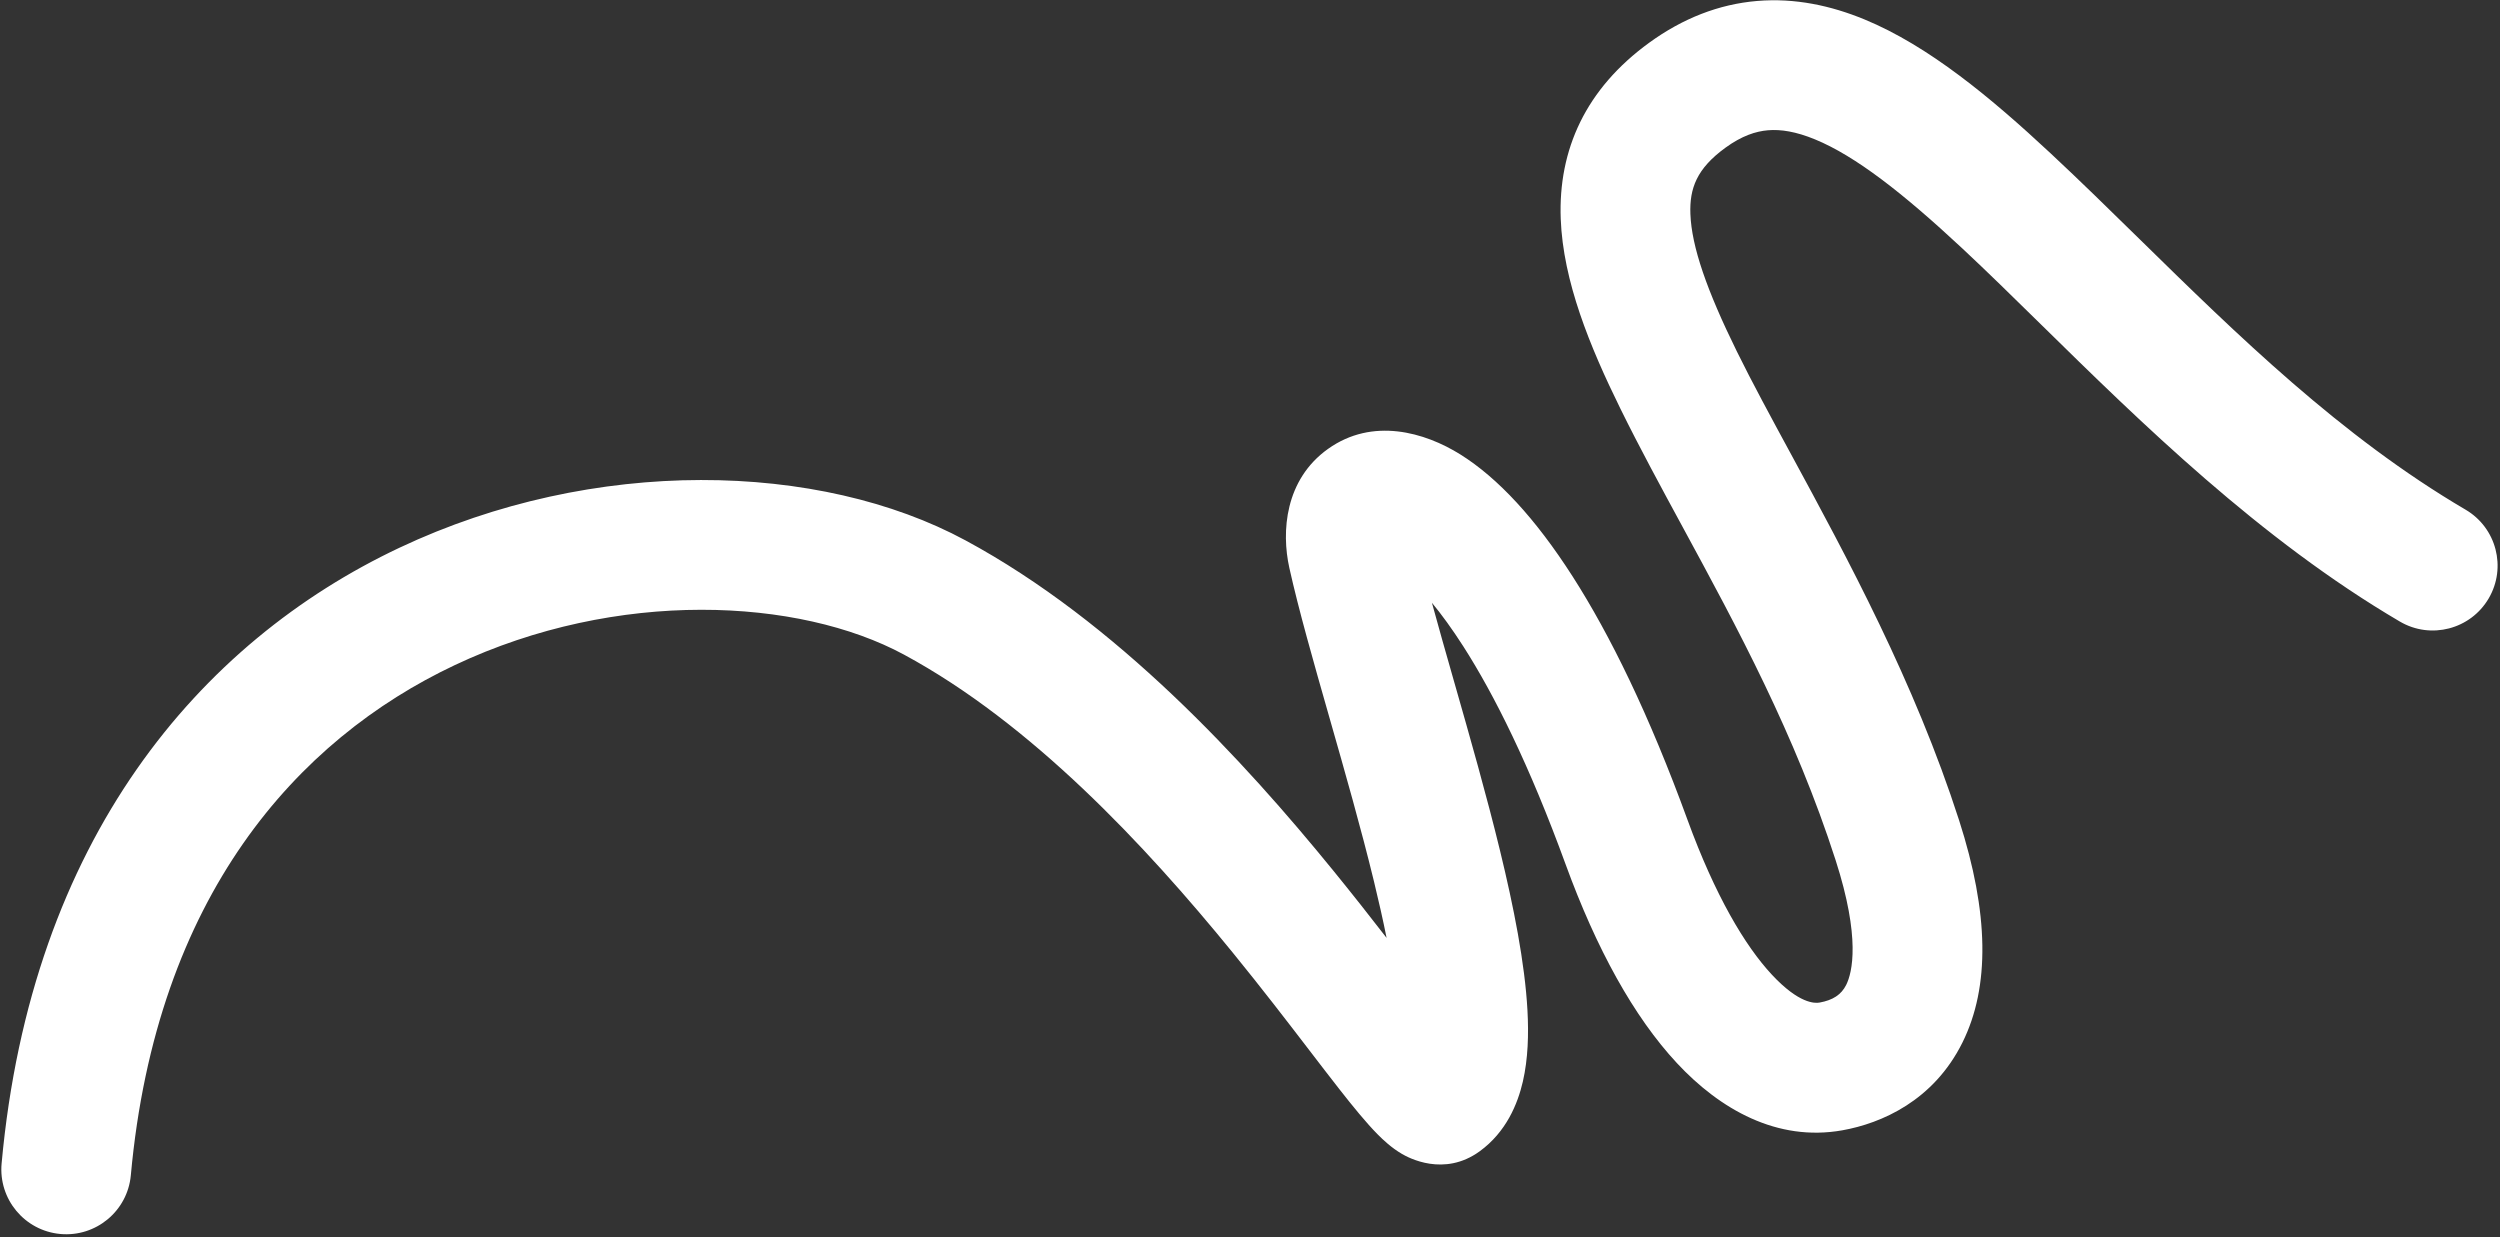 <?xml version="1.0" encoding="UTF-8"?> <svg xmlns="http://www.w3.org/2000/svg" width="578" height="286" viewBox="0 0 578 286" fill="none"><rect x="0" y="0" width="578" height="286" fill="#333333" stroke="none"/><path fill-rule="evenodd" clip-rule="evenodd" d="M471.886 75.022C494.821 97.543 522.481 124.703 554.849 143.705C561.993 147.899 571.185 145.508 575.379 138.364C579.573 131.22 577.182 122.028 570.037 117.834C541.202 100.906 517.227 77.402 494.623 55.242C487.685 48.441 480.876 41.766 474.095 35.446C460.351 22.637 445.943 10.62 431.061 4.488C423.356 1.312 415.016 -0.514 406.247 0.223C397.375 0.969 389.03 4.26 381.309 9.865C366.629 20.522 360.241 34.59 360.841 50.612C361.379 65.004 367.545 80.076 374.65 94.512C379.056 103.463 383.999 112.573 389.121 122.012C401.543 144.905 415.014 169.731 424.403 198.9C430.19 216.879 428.254 224.859 426.845 227.696C425.708 229.987 423.734 231.248 420.676 231.794C419.584 231.989 415.925 232.074 409.657 225.343C403.433 218.661 396.523 207.026 390.16 189.571C381.28 165.211 372.264 146.816 363.589 133.272C355.026 119.905 346.291 110.472 337.615 105.057C329.397 99.928 317.35 96.439 307.048 103.778C297.054 110.898 296.237 122.928 298.093 131.284C300.239 140.948 303.712 153.123 307.264 165.563L307.418 166.099C310.985 178.591 314.694 191.579 317.66 203.779C318.778 208.375 319.761 212.747 320.58 216.84C316.812 211.976 312.659 206.688 308.246 201.271C287.514 175.824 258.16 143.801 223.244 124.946C189.509 106.728 137.413 105.358 92.33 126.649C46.123 148.472 7.205 194.019 0.372 268.998C-0.38 277.249 5.699 284.546 13.949 285.298C22.199 286.05 29.496 279.971 30.248 271.721C36.125 207.241 68.619 171.025 105.141 153.776C142.788 135.997 184.741 138.248 208.989 151.343C238.438 167.245 264.709 195.329 284.988 220.22C291.797 228.578 297.608 236.156 302.685 242.778C305.202 246.061 307.538 249.109 309.727 251.9C312.815 255.838 315.872 259.601 318.535 262.288C319.759 263.523 321.72 265.387 324.162 266.807C325.566 267.622 333.847 272.191 342.112 266.174C348.24 261.713 350.888 255.231 352.083 250.061C353.3 244.791 353.446 239.067 353.149 233.612C352.551 222.658 349.952 209.609 346.811 196.692C343.703 183.906 339.854 170.429 336.339 158.123L336.111 157.325C334.277 150.901 332.557 144.865 331.058 139.358C333.264 142.033 335.702 145.356 338.327 149.454C345.51 160.667 353.627 176.949 361.974 199.846C369.074 219.323 377.708 235.057 387.703 245.789C397.653 256.473 410.885 264.018 425.952 261.326C434.991 259.712 447.029 254.505 453.715 241.038C460.13 228.118 459.83 211.049 452.96 189.708C442.655 157.692 426.958 128.747 414.164 105.154C409.426 96.418 405.087 88.416 401.567 81.264C394.613 67.136 391.101 57.022 390.82 49.49C390.599 43.59 392.247 38.997 398.934 34.142C402.728 31.388 405.931 30.356 408.76 30.118C411.692 29.871 415.207 30.402 419.631 32.225C429.008 36.089 439.958 44.64 453.642 57.392C459.348 62.711 465.43 68.683 471.886 75.022ZM319.744 129.504C319.747 129.513 319.832 129.546 319.987 129.576C319.819 129.51 319.741 129.495 319.744 129.504ZM327.251 124.049C327.257 123.932 327.25 123.866 327.245 123.863C327.24 123.859 327.237 123.917 327.251 124.049ZM340.265 241.573C340.264 241.572 340.25 241.56 340.223 241.537C340.251 241.562 340.265 241.574 340.265 241.573ZM322.695 243.877C322.675 243.922 322.666 243.947 322.666 243.948C322.667 243.95 322.677 243.927 322.695 243.877Z" fill="white"></path></svg> 